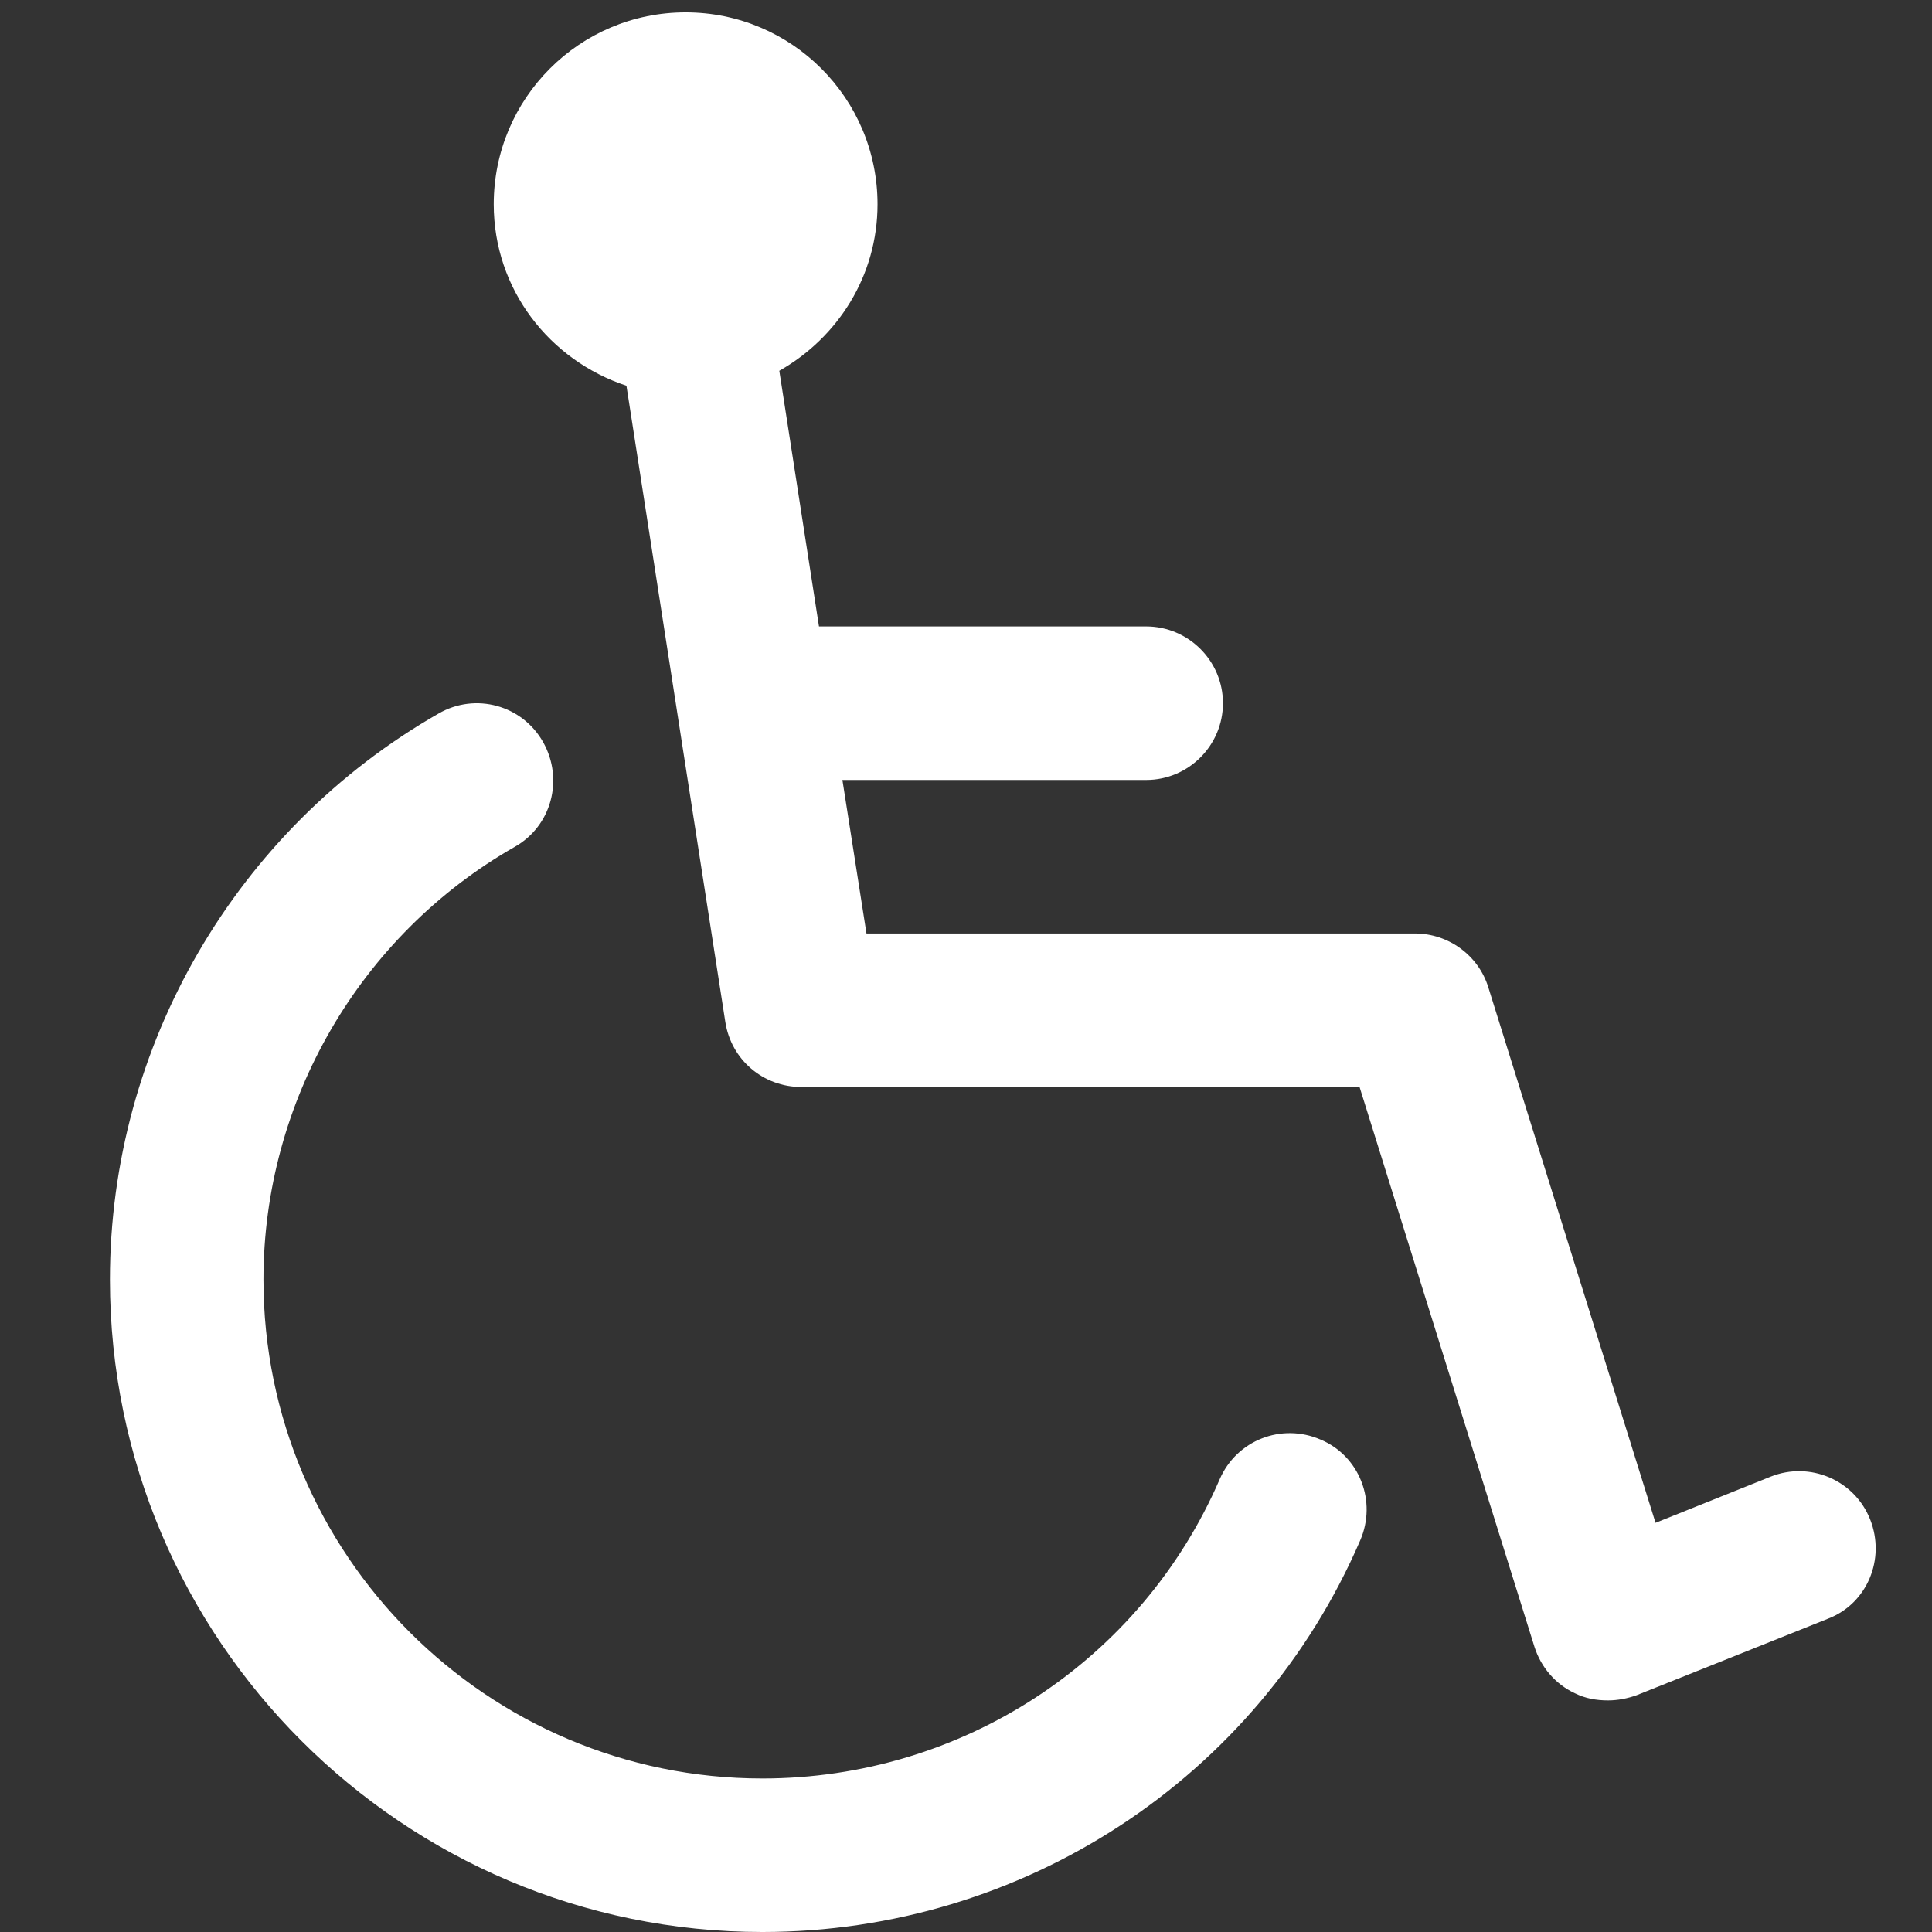<?xml version="1.0" encoding="utf-8"?>
<!-- Generator: Adobe Illustrator 28.1.0, SVG Export Plug-In . SVG Version: 6.00 Build 0)  -->
<svg version="1.1" id="Ebene_1" xmlns="http://www.w3.org/2000/svg" xmlns:xlink="http://www.w3.org/1999/xlink" x="0px" y="0px"
	 viewBox="0 0 297 297" style="enable-background:new 0 0 297 297;" xml:space="preserve">
<rect x="0" y="0" width="297" height="297" fill="#333333" stroke="none"/>
<style type="text/css">
	.st0{fill:#FFFFFF;}
	.st1{fill:none;}
</style>
<g>
	<g>
		<g>
			<g>
				<path class="st0" d="M203,221.3c-6-2.6-12.9,0.1-15.5,6.1c-12.1,28-39.7,46-70.3,46c-42.3,0-76.7-34.4-76.7-76.7
					c0-27.4,14.8-52.9,38.6-66.5c5.7-3.2,7.6-10.4,4.4-16.1c-3.2-5.7-10.4-7.7-16.1-4.4c-31.1,17.8-50.5,51.1-50.5,87
					c0,55.3,45,100.3,100.3,100.3c40,0,76.1-23.6,91.9-60.2C211.7,230.8,209,223.8,203,221.3z"/>
				<path class="st0" d="M287.5,233.6c-2.4-6.1-9.3-9-15.3-6.6l-17.7,7.1l-25.7-82.3c-1.5-4.9-6.1-8.3-11.3-8.3h-84.3l-3.7-23.6
					h46.7c6.5,0,11.8-5.3,11.8-11.8c0-6.5-5.3-11.8-11.8-11.8h-50.3L119.8,57c9-5.1,15.1-14.6,15.1-25.6c0-16.3-13.2-29.5-29.5-29.5
					c-16.3,0-29.5,13.2-29.5,29.5c0,13.1,8.6,24,20.4,27.9l15.2,97.8c0.9,5.8,5.8,10,11.7,10h85.8l26.9,86.1c1,3.1,3.2,5.7,6.2,7.1
					c1.6,0.8,3.3,1.1,5.1,1.1c1.5,0,3-0.3,4.4-0.8l29.5-11.8C287,246.5,289.9,239.7,287.5,233.6z"/>
			</g>
		</g>
	</g>
	<rect x="1" y="0.9" class="st1" width="295" height="295"/>
</g>
</svg>
